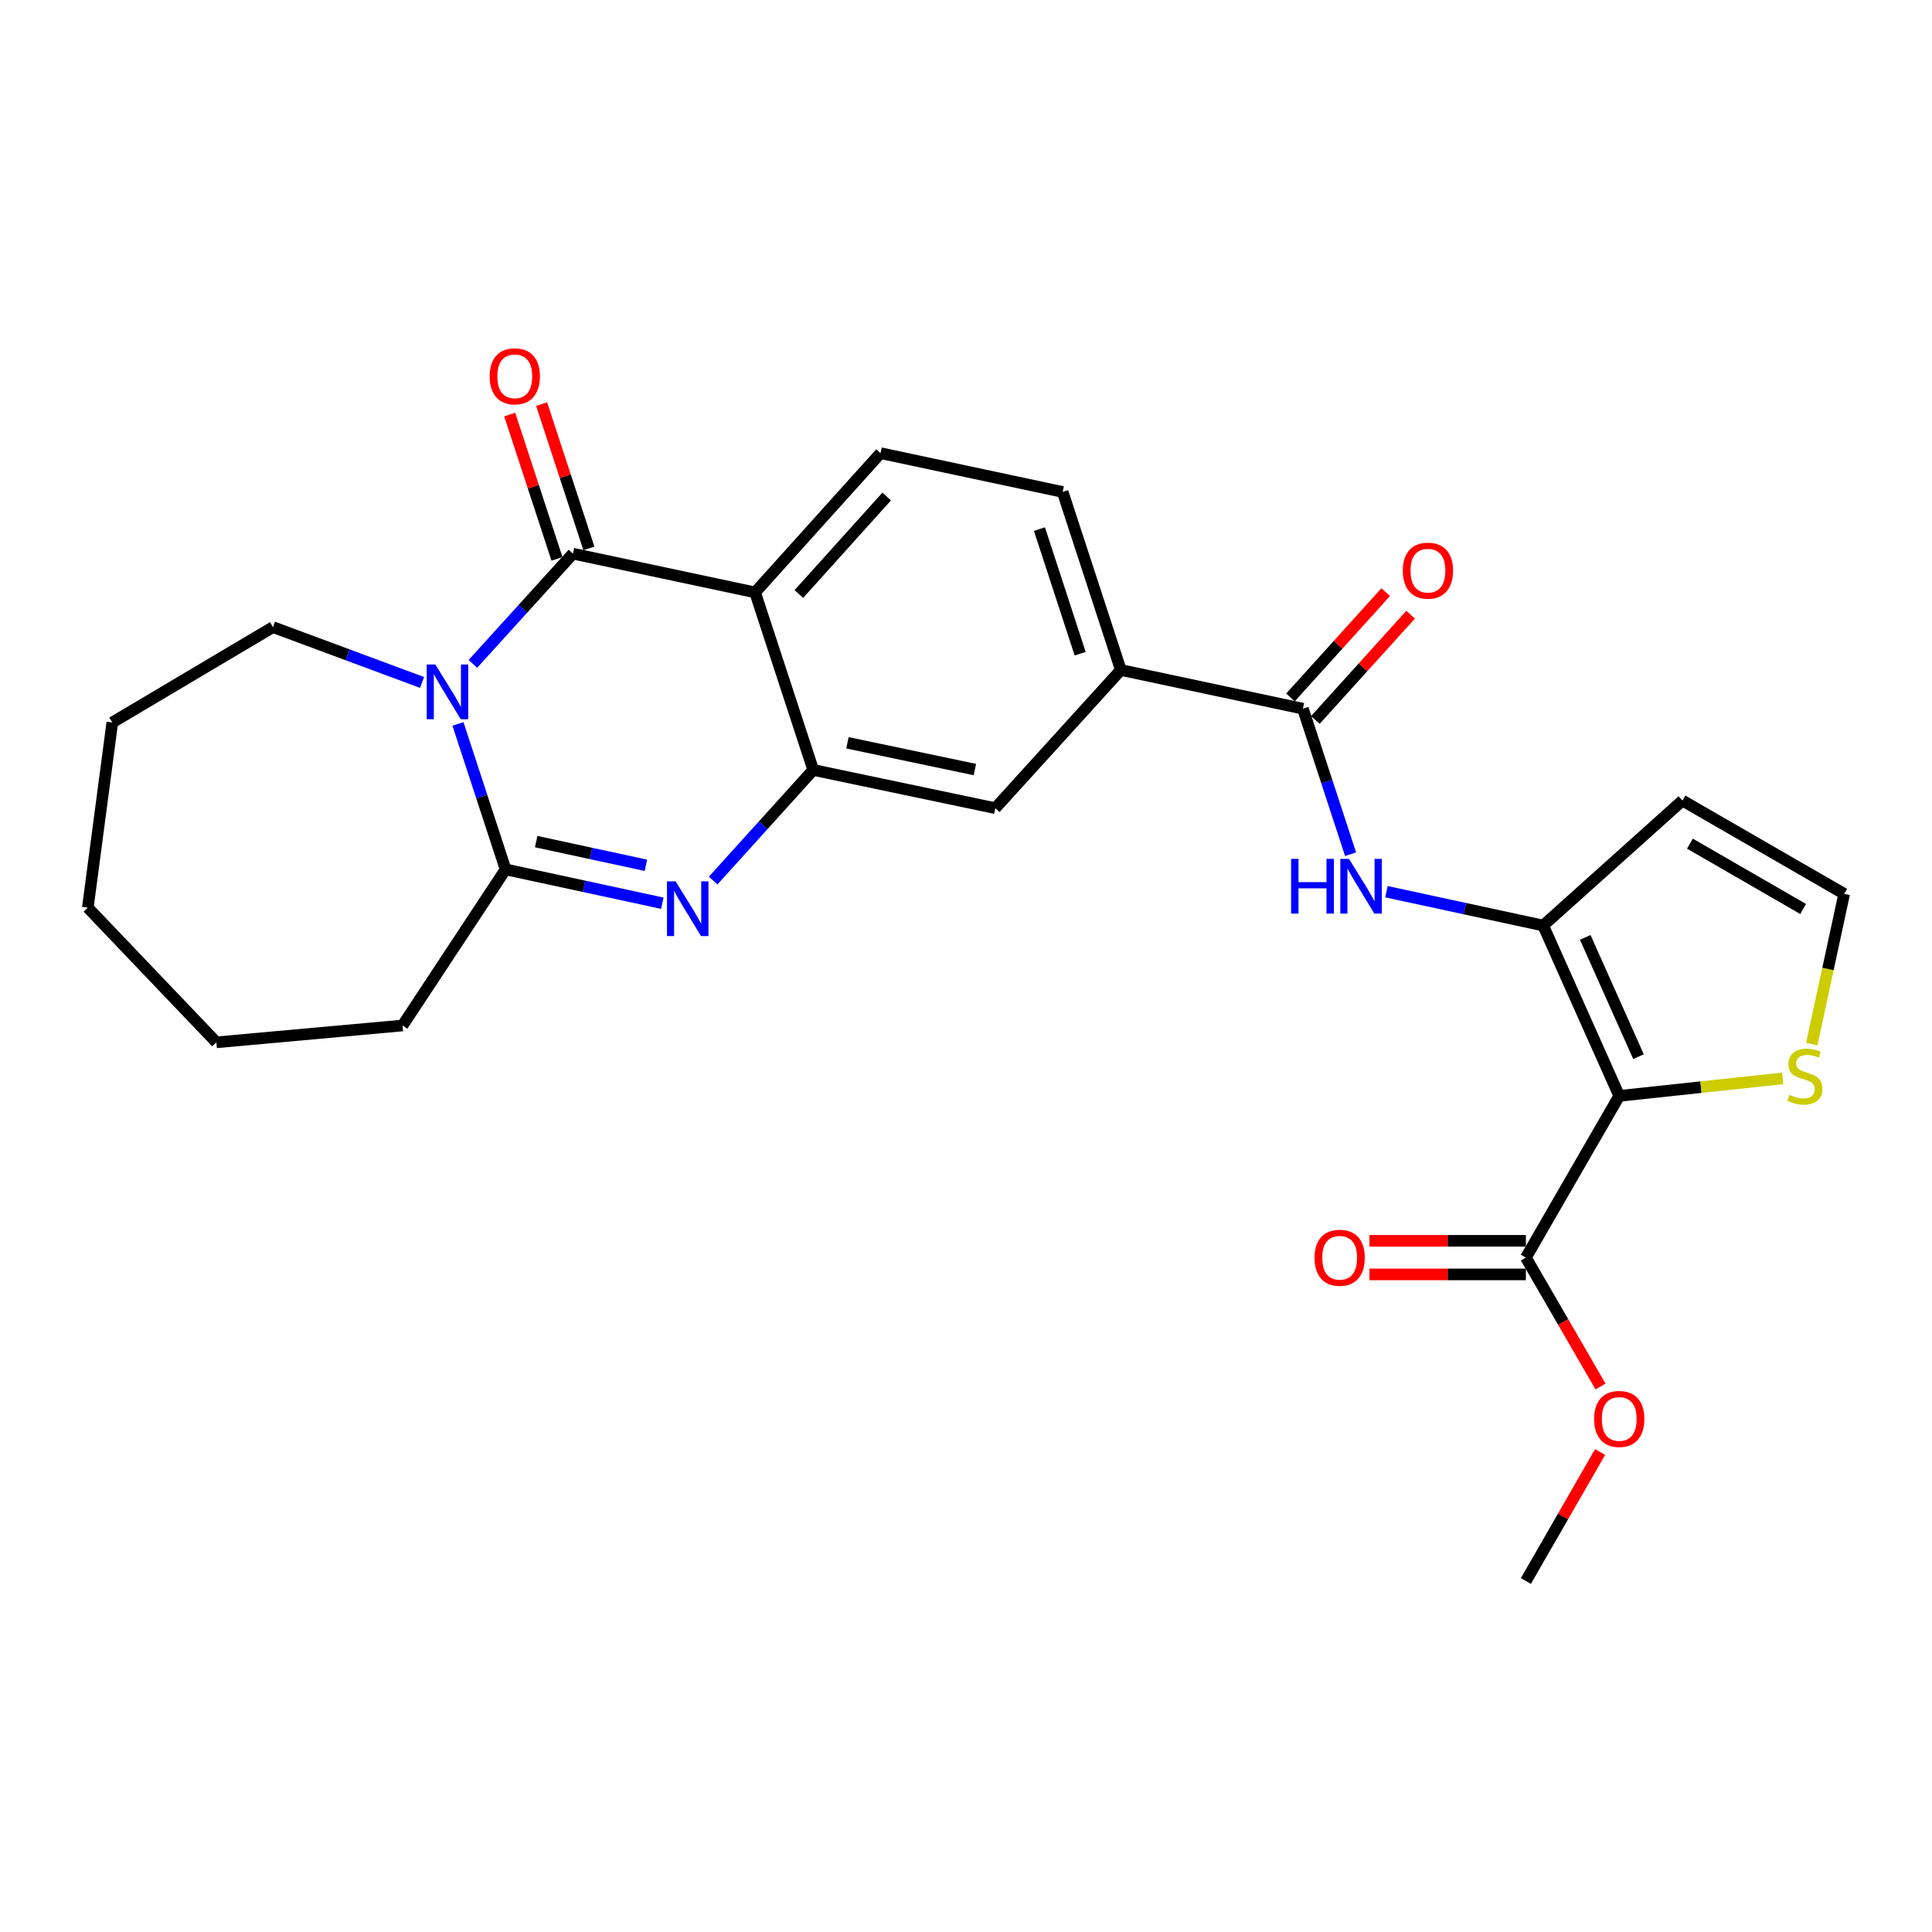 <?xml version='1.0' encoding='iso-8859-1'?>
<svg version='1.1' baseProfile='full'
              xmlns='http://www.w3.org/2000/svg'
                      xmlns:rdkit='http://www.rdkit.org/xml'
                      xmlns:xlink='http://www.w3.org/1999/xlink'
                  xml:space='preserve'
width='1000px' height='1000px' viewBox='0 0 1000 1000'>
<!-- END OF HEADER -->
<rect style='opacity:1.0;fill:#FFFFFF;stroke:none' width='1000' height='1000' x='0' y='0'> </rect>
<path class='bond-0' d='M 244.764,343.623 L 270.659,315.093' style='fill:none;fill-rule:evenodd;stroke:#0000FF;stroke-width:6px;stroke-linecap:butt;stroke-linejoin:miter;stroke-opacity:1' />
<path class='bond-0' d='M 270.659,315.093 L 296.554,286.564' style='fill:none;fill-rule:evenodd;stroke:#000000;stroke-width:6px;stroke-linecap:butt;stroke-linejoin:miter;stroke-opacity:1' />
<path class='bond-4' d='M 237.036,374.694 L 249.363,412.34' style='fill:none;fill-rule:evenodd;stroke:#0000FF;stroke-width:6px;stroke-linecap:butt;stroke-linejoin:miter;stroke-opacity:1' />
<path class='bond-4' d='M 249.363,412.34 L 261.69,449.987' style='fill:none;fill-rule:evenodd;stroke:#000000;stroke-width:6px;stroke-linecap:butt;stroke-linejoin:miter;stroke-opacity:1' />
<path class='bond-20' d='M 218.46,353.237 L 179.877,338.917' style='fill:none;fill-rule:evenodd;stroke:#0000FF;stroke-width:6px;stroke-linecap:butt;stroke-linejoin:miter;stroke-opacity:1' />
<path class='bond-20' d='M 179.877,338.917 L 141.294,324.596' style='fill:none;fill-rule:evenodd;stroke:#000000;stroke-width:6px;stroke-linecap:butt;stroke-linejoin:miter;stroke-opacity:1' />
<path class='bond-1' d='M 296.554,286.564 L 390.829,306.628' style='fill:none;fill-rule:evenodd;stroke:#000000;stroke-width:6px;stroke-linecap:butt;stroke-linejoin:miter;stroke-opacity:1' />
<path class='bond-16' d='M 304.816,283.857 L 292.58,246.51' style='fill:none;fill-rule:evenodd;stroke:#000000;stroke-width:6px;stroke-linecap:butt;stroke-linejoin:miter;stroke-opacity:1' />
<path class='bond-16' d='M 292.58,246.51 L 280.343,209.164' style='fill:none;fill-rule:evenodd;stroke:#FF0000;stroke-width:6px;stroke-linecap:butt;stroke-linejoin:miter;stroke-opacity:1' />
<path class='bond-16' d='M 288.292,289.271 L 276.056,251.925' style='fill:none;fill-rule:evenodd;stroke:#000000;stroke-width:6px;stroke-linecap:butt;stroke-linejoin:miter;stroke-opacity:1' />
<path class='bond-16' d='M 276.056,251.925 L 263.819,214.578' style='fill:none;fill-rule:evenodd;stroke:#FF0000;stroke-width:6px;stroke-linecap:butt;stroke-linejoin:miter;stroke-opacity:1' />
<path class='bond-14' d='M 390.829,306.628 L 455.766,234.553' style='fill:none;fill-rule:evenodd;stroke:#000000;stroke-width:6px;stroke-linecap:butt;stroke-linejoin:miter;stroke-opacity:1' />
<path class='bond-14' d='M 413.488,307.456 L 458.944,257.003' style='fill:none;fill-rule:evenodd;stroke:#000000;stroke-width:6px;stroke-linecap:butt;stroke-linejoin:miter;stroke-opacity:1' />
<path class='bond-28' d='M 390.829,306.628 L 420.921,398.517' style='fill:none;fill-rule:evenodd;stroke:#000000;stroke-width:6px;stroke-linecap:butt;stroke-linejoin:miter;stroke-opacity:1' />
<path class='bond-2' d='M 342.814,467.502 L 302.252,458.744' style='fill:none;fill-rule:evenodd;stroke:#0000FF;stroke-width:6px;stroke-linecap:butt;stroke-linejoin:miter;stroke-opacity:1' />
<path class='bond-2' d='M 302.252,458.744 L 261.69,449.987' style='fill:none;fill-rule:evenodd;stroke:#000000;stroke-width:6px;stroke-linecap:butt;stroke-linejoin:miter;stroke-opacity:1' />
<path class='bond-2' d='M 334.315,447.877 L 305.922,441.747' style='fill:none;fill-rule:evenodd;stroke:#0000FF;stroke-width:6px;stroke-linecap:butt;stroke-linejoin:miter;stroke-opacity:1' />
<path class='bond-2' d='M 305.922,441.747 L 277.529,435.617' style='fill:none;fill-rule:evenodd;stroke:#000000;stroke-width:6px;stroke-linecap:butt;stroke-linejoin:miter;stroke-opacity:1' />
<path class='bond-5' d='M 369.126,455.788 L 395.024,427.153' style='fill:none;fill-rule:evenodd;stroke:#0000FF;stroke-width:6px;stroke-linecap:butt;stroke-linejoin:miter;stroke-opacity:1' />
<path class='bond-5' d='M 395.024,427.153 L 420.921,398.517' style='fill:none;fill-rule:evenodd;stroke:#000000;stroke-width:6px;stroke-linecap:butt;stroke-linejoin:miter;stroke-opacity:1' />
<path class='bond-3' d='M 838.11,567.234 L 798.744,479.055' style='fill:none;fill-rule:evenodd;stroke:#000000;stroke-width:6px;stroke-linecap:butt;stroke-linejoin:miter;stroke-opacity:1' />
<path class='bond-3' d='M 848.083,546.918 L 820.527,485.193' style='fill:none;fill-rule:evenodd;stroke:#000000;stroke-width:6px;stroke-linecap:butt;stroke-linejoin:miter;stroke-opacity:1' />
<path class='bond-9' d='M 838.11,567.234 L 789.789,650.94' style='fill:none;fill-rule:evenodd;stroke:#000000;stroke-width:6px;stroke-linecap:butt;stroke-linejoin:miter;stroke-opacity:1' />
<path class='bond-10' d='M 838.11,567.234 L 880.407,562.701' style='fill:none;fill-rule:evenodd;stroke:#000000;stroke-width:6px;stroke-linecap:butt;stroke-linejoin:miter;stroke-opacity:1' />
<path class='bond-10' d='M 880.407,562.701 L 922.705,558.168' style='fill:none;fill-rule:evenodd;stroke:#CCCC00;stroke-width:6px;stroke-linecap:butt;stroke-linejoin:miter;stroke-opacity:1' />
<path class='bond-22' d='M 261.69,449.987 L 208.366,530.795' style='fill:none;fill-rule:evenodd;stroke:#000000;stroke-width:6px;stroke-linecap:butt;stroke-linejoin:miter;stroke-opacity:1' />
<path class='bond-12' d='M 420.921,398.517 L 515.167,418.311' style='fill:none;fill-rule:evenodd;stroke:#000000;stroke-width:6px;stroke-linecap:butt;stroke-linejoin:miter;stroke-opacity:1' />
<path class='bond-12' d='M 438.632,384.469 L 504.604,398.324' style='fill:none;fill-rule:evenodd;stroke:#000000;stroke-width:6px;stroke-linecap:butt;stroke-linejoin:miter;stroke-opacity:1' />
<path class='bond-6' d='M 798.744,479.055 L 758.192,470.302' style='fill:none;fill-rule:evenodd;stroke:#000000;stroke-width:6px;stroke-linecap:butt;stroke-linejoin:miter;stroke-opacity:1' />
<path class='bond-6' d='M 758.192,470.302 L 717.64,461.548' style='fill:none;fill-rule:evenodd;stroke:#0000FF;stroke-width:6px;stroke-linecap:butt;stroke-linejoin:miter;stroke-opacity:1' />
<path class='bond-13' d='M 798.744,479.055 L 870.839,414.369' style='fill:none;fill-rule:evenodd;stroke:#000000;stroke-width:6px;stroke-linecap:butt;stroke-linejoin:miter;stroke-opacity:1' />
<path class='bond-7' d='M 699.058,442.133 L 686.723,404.477' style='fill:none;fill-rule:evenodd;stroke:#0000FF;stroke-width:6px;stroke-linecap:butt;stroke-linejoin:miter;stroke-opacity:1' />
<path class='bond-7' d='M 686.723,404.477 L 674.387,366.821' style='fill:none;fill-rule:evenodd;stroke:#000000;stroke-width:6px;stroke-linecap:butt;stroke-linejoin:miter;stroke-opacity:1' />
<path class='bond-8' d='M 674.387,366.821 L 580.132,346.776' style='fill:none;fill-rule:evenodd;stroke:#000000;stroke-width:6px;stroke-linecap:butt;stroke-linejoin:miter;stroke-opacity:1' />
<path class='bond-17' d='M 680.835,372.654 L 705.482,345.405' style='fill:none;fill-rule:evenodd;stroke:#000000;stroke-width:6px;stroke-linecap:butt;stroke-linejoin:miter;stroke-opacity:1' />
<path class='bond-17' d='M 705.482,345.405 L 730.129,318.157' style='fill:none;fill-rule:evenodd;stroke:#FF0000;stroke-width:6px;stroke-linecap:butt;stroke-linejoin:miter;stroke-opacity:1' />
<path class='bond-17' d='M 667.94,360.989 L 692.586,333.741' style='fill:none;fill-rule:evenodd;stroke:#000000;stroke-width:6px;stroke-linecap:butt;stroke-linejoin:miter;stroke-opacity:1' />
<path class='bond-17' d='M 692.586,333.741 L 717.233,306.493' style='fill:none;fill-rule:evenodd;stroke:#FF0000;stroke-width:6px;stroke-linecap:butt;stroke-linejoin:miter;stroke-opacity:1' />
<path class='bond-19' d='M 789.789,642.246 L 749.304,642.246' style='fill:none;fill-rule:evenodd;stroke:#000000;stroke-width:6px;stroke-linecap:butt;stroke-linejoin:miter;stroke-opacity:1' />
<path class='bond-19' d='M 749.304,642.246 L 708.818,642.246' style='fill:none;fill-rule:evenodd;stroke:#FF0000;stroke-width:6px;stroke-linecap:butt;stroke-linejoin:miter;stroke-opacity:1' />
<path class='bond-19' d='M 789.789,659.634 L 749.304,659.634' style='fill:none;fill-rule:evenodd;stroke:#000000;stroke-width:6px;stroke-linecap:butt;stroke-linejoin:miter;stroke-opacity:1' />
<path class='bond-19' d='M 749.304,659.634 L 708.818,659.634' style='fill:none;fill-rule:evenodd;stroke:#FF0000;stroke-width:6px;stroke-linecap:butt;stroke-linejoin:miter;stroke-opacity:1' />
<path class='bond-21' d='M 789.789,650.94 L 809.105,684.288' style='fill:none;fill-rule:evenodd;stroke:#000000;stroke-width:6px;stroke-linecap:butt;stroke-linejoin:miter;stroke-opacity:1' />
<path class='bond-21' d='M 809.105,684.288 L 828.42,717.636' style='fill:none;fill-rule:evenodd;stroke:#FF0000;stroke-width:6px;stroke-linecap:butt;stroke-linejoin:miter;stroke-opacity:1' />
<path class='bond-30' d='M 937.769,540.405 L 946.157,501.538' style='fill:none;fill-rule:evenodd;stroke:#CCCC00;stroke-width:6px;stroke-linecap:butt;stroke-linejoin:miter;stroke-opacity:1' />
<path class='bond-30' d='M 946.157,501.538 L 954.545,462.671' style='fill:none;fill-rule:evenodd;stroke:#000000;stroke-width:6px;stroke-linecap:butt;stroke-linejoin:miter;stroke-opacity:1' />
<path class='bond-11' d='M 580.132,346.776 L 515.167,418.311' style='fill:none;fill-rule:evenodd;stroke:#000000;stroke-width:6px;stroke-linecap:butt;stroke-linejoin:miter;stroke-opacity:1' />
<path class='bond-29' d='M 580.132,346.776 L 550.031,254.636' style='fill:none;fill-rule:evenodd;stroke:#000000;stroke-width:6px;stroke-linecap:butt;stroke-linejoin:miter;stroke-opacity:1' />
<path class='bond-29' d='M 559.088,338.355 L 538.017,273.857' style='fill:none;fill-rule:evenodd;stroke:#000000;stroke-width:6px;stroke-linecap:butt;stroke-linejoin:miter;stroke-opacity:1' />
<path class='bond-15' d='M 870.839,414.369 L 954.545,462.671' style='fill:none;fill-rule:evenodd;stroke:#000000;stroke-width:6px;stroke-linecap:butt;stroke-linejoin:miter;stroke-opacity:1' />
<path class='bond-15' d='M 874.704,436.675 L 933.299,470.486' style='fill:none;fill-rule:evenodd;stroke:#000000;stroke-width:6px;stroke-linecap:butt;stroke-linejoin:miter;stroke-opacity:1' />
<path class='bond-18' d='M 455.766,234.553 L 550.031,254.636' style='fill:none;fill-rule:evenodd;stroke:#000000;stroke-width:6px;stroke-linecap:butt;stroke-linejoin:miter;stroke-opacity:1' />
<path class='bond-24' d='M 141.294,324.596 L 58.129,373.951' style='fill:none;fill-rule:evenodd;stroke:#000000;stroke-width:6px;stroke-linecap:butt;stroke-linejoin:miter;stroke-opacity:1' />
<path class='bond-23' d='M 828.221,751.548 L 809.005,784.936' style='fill:none;fill-rule:evenodd;stroke:#FF0000;stroke-width:6px;stroke-linecap:butt;stroke-linejoin:miter;stroke-opacity:1' />
<path class='bond-23' d='M 809.005,784.936 L 789.789,818.324' style='fill:none;fill-rule:evenodd;stroke:#000000;stroke-width:6px;stroke-linecap:butt;stroke-linejoin:miter;stroke-opacity:1' />
<path class='bond-25' d='M 208.366,530.795 L 111.995,539.509' style='fill:none;fill-rule:evenodd;stroke:#000000;stroke-width:6px;stroke-linecap:butt;stroke-linejoin:miter;stroke-opacity:1' />
<path class='bond-26' d='M 58.129,373.951 L 45.455,469.8' style='fill:none;fill-rule:evenodd;stroke:#000000;stroke-width:6px;stroke-linecap:butt;stroke-linejoin:miter;stroke-opacity:1' />
<path class='bond-27' d='M 111.995,539.509 L 45.455,469.8' style='fill:none;fill-rule:evenodd;stroke:#000000;stroke-width:6px;stroke-linecap:butt;stroke-linejoin:miter;stroke-opacity:1' />
<path  class='atom-0' d='M 225.348 343.957
L 234.628 358.957
Q 235.548 360.437, 237.028 363.117
Q 238.508 365.797, 238.588 365.957
L 238.588 343.957
L 242.348 343.957
L 242.348 372.277
L 238.468 372.277
L 228.508 355.877
Q 227.348 353.957, 226.108 351.757
Q 224.908 349.557, 224.548 348.877
L 224.548 372.277
L 220.868 372.277
L 220.868 343.957
L 225.348 343.957
' fill='#0000FF'/>
<path  class='atom-3' d='M 349.705 456.181
L 358.985 471.181
Q 359.905 472.661, 361.385 475.341
Q 362.865 478.021, 362.945 478.181
L 362.945 456.181
L 366.705 456.181
L 366.705 484.501
L 362.825 484.501
L 352.865 468.101
Q 351.705 466.181, 350.465 463.981
Q 349.265 461.781, 348.905 461.101
L 348.905 484.501
L 345.225 484.501
L 345.225 456.181
L 349.705 456.181
' fill='#0000FF'/>
<path  class='atom-8' d='M 668.269 444.55
L 672.109 444.55
L 672.109 456.59
L 686.589 456.59
L 686.589 444.55
L 690.429 444.55
L 690.429 472.87
L 686.589 472.87
L 686.589 459.79
L 672.109 459.79
L 672.109 472.87
L 668.269 472.87
L 668.269 444.55
' fill='#0000FF'/>
<path  class='atom-8' d='M 698.229 444.55
L 707.509 459.55
Q 708.429 461.03, 709.909 463.71
Q 711.389 466.39, 711.469 466.55
L 711.469 444.55
L 715.229 444.55
L 715.229 472.87
L 711.349 472.87
L 701.389 456.47
Q 700.229 454.55, 698.989 452.35
Q 697.789 450.15, 697.429 449.47
L 697.429 472.87
L 693.749 472.87
L 693.749 444.55
L 698.229 444.55
' fill='#0000FF'/>
<path  class='atom-11' d='M 926.201 566.656
Q 926.521 566.776, 927.841 567.336
Q 929.161 567.896, 930.601 568.256
Q 932.081 568.576, 933.521 568.576
Q 936.201 568.576, 937.761 567.296
Q 939.321 565.976, 939.321 563.696
Q 939.321 562.136, 938.521 561.176
Q 937.761 560.216, 936.561 559.696
Q 935.361 559.176, 933.361 558.576
Q 930.841 557.816, 929.321 557.096
Q 927.841 556.376, 926.761 554.856
Q 925.721 553.336, 925.721 550.776
Q 925.721 547.216, 928.121 545.016
Q 930.561 542.816, 935.361 542.816
Q 938.641 542.816, 942.361 544.376
L 941.441 547.456
Q 938.041 546.056, 935.481 546.056
Q 932.721 546.056, 931.201 547.216
Q 929.681 548.336, 929.721 550.296
Q 929.721 551.816, 930.481 552.736
Q 931.281 553.656, 932.401 554.176
Q 933.561 554.696, 935.481 555.296
Q 938.041 556.096, 939.561 556.896
Q 941.081 557.696, 942.161 559.336
Q 943.281 560.936, 943.281 563.696
Q 943.281 567.616, 940.641 569.736
Q 938.041 571.816, 933.681 571.816
Q 931.161 571.816, 929.241 571.256
Q 927.361 570.736, 925.121 569.816
L 926.201 566.656
' fill='#CCCC00'/>
<path  class='atom-17' d='M 253.453 194.774
Q 253.453 187.974, 256.813 184.174
Q 260.173 180.374, 266.453 180.374
Q 272.733 180.374, 276.093 184.174
Q 279.453 187.974, 279.453 194.774
Q 279.453 201.654, 276.053 205.574
Q 272.653 209.454, 266.453 209.454
Q 260.213 209.454, 256.813 205.574
Q 253.453 201.694, 253.453 194.774
M 266.453 206.254
Q 270.773 206.254, 273.093 203.374
Q 275.453 200.454, 275.453 194.774
Q 275.453 189.214, 273.093 186.414
Q 270.773 183.574, 266.453 183.574
Q 262.133 183.574, 259.773 186.374
Q 257.453 189.174, 257.453 194.774
Q 257.453 200.494, 259.773 203.374
Q 262.133 206.254, 266.453 206.254
' fill='#FF0000'/>
<path  class='atom-18' d='M 726.092 295.367
Q 726.092 288.567, 729.452 284.767
Q 732.812 280.967, 739.092 280.967
Q 745.372 280.967, 748.732 284.767
Q 752.092 288.567, 752.092 295.367
Q 752.092 302.247, 748.692 306.167
Q 745.292 310.047, 739.092 310.047
Q 732.852 310.047, 729.452 306.167
Q 726.092 302.287, 726.092 295.367
M 739.092 306.847
Q 743.412 306.847, 745.732 303.967
Q 748.092 301.047, 748.092 295.367
Q 748.092 289.807, 745.732 287.007
Q 743.412 284.167, 739.092 284.167
Q 734.772 284.167, 732.412 286.967
Q 730.092 289.767, 730.092 295.367
Q 730.092 301.087, 732.412 303.967
Q 734.772 306.847, 739.092 306.847
' fill='#FF0000'/>
<path  class='atom-20' d='M 680.409 651.02
Q 680.409 644.22, 683.769 640.42
Q 687.129 636.62, 693.409 636.62
Q 699.689 636.62, 703.049 640.42
Q 706.409 644.22, 706.409 651.02
Q 706.409 657.9, 703.009 661.82
Q 699.609 665.7, 693.409 665.7
Q 687.169 665.7, 683.769 661.82
Q 680.409 657.94, 680.409 651.02
M 693.409 662.5
Q 697.729 662.5, 700.049 659.62
Q 702.409 656.7, 702.409 651.02
Q 702.409 645.46, 700.049 642.66
Q 697.729 639.82, 693.409 639.82
Q 689.089 639.82, 686.729 642.62
Q 684.409 645.42, 684.409 651.02
Q 684.409 656.74, 686.729 659.62
Q 689.089 662.5, 693.409 662.5
' fill='#FF0000'/>
<path  class='atom-22' d='M 825.11 734.446
Q 825.11 727.646, 828.47 723.846
Q 831.83 720.046, 838.11 720.046
Q 844.39 720.046, 847.75 723.846
Q 851.11 727.646, 851.11 734.446
Q 851.11 741.326, 847.71 745.246
Q 844.31 749.126, 838.11 749.126
Q 831.87 749.126, 828.47 745.246
Q 825.11 741.366, 825.11 734.446
M 838.11 745.926
Q 842.43 745.926, 844.75 743.046
Q 847.11 740.126, 847.11 734.446
Q 847.11 728.886, 844.75 726.086
Q 842.43 723.246, 838.11 723.246
Q 833.79 723.246, 831.43 726.046
Q 829.11 728.846, 829.11 734.446
Q 829.11 740.166, 831.43 743.046
Q 833.79 745.926, 838.11 745.926
' fill='#FF0000'/>
</svg>
